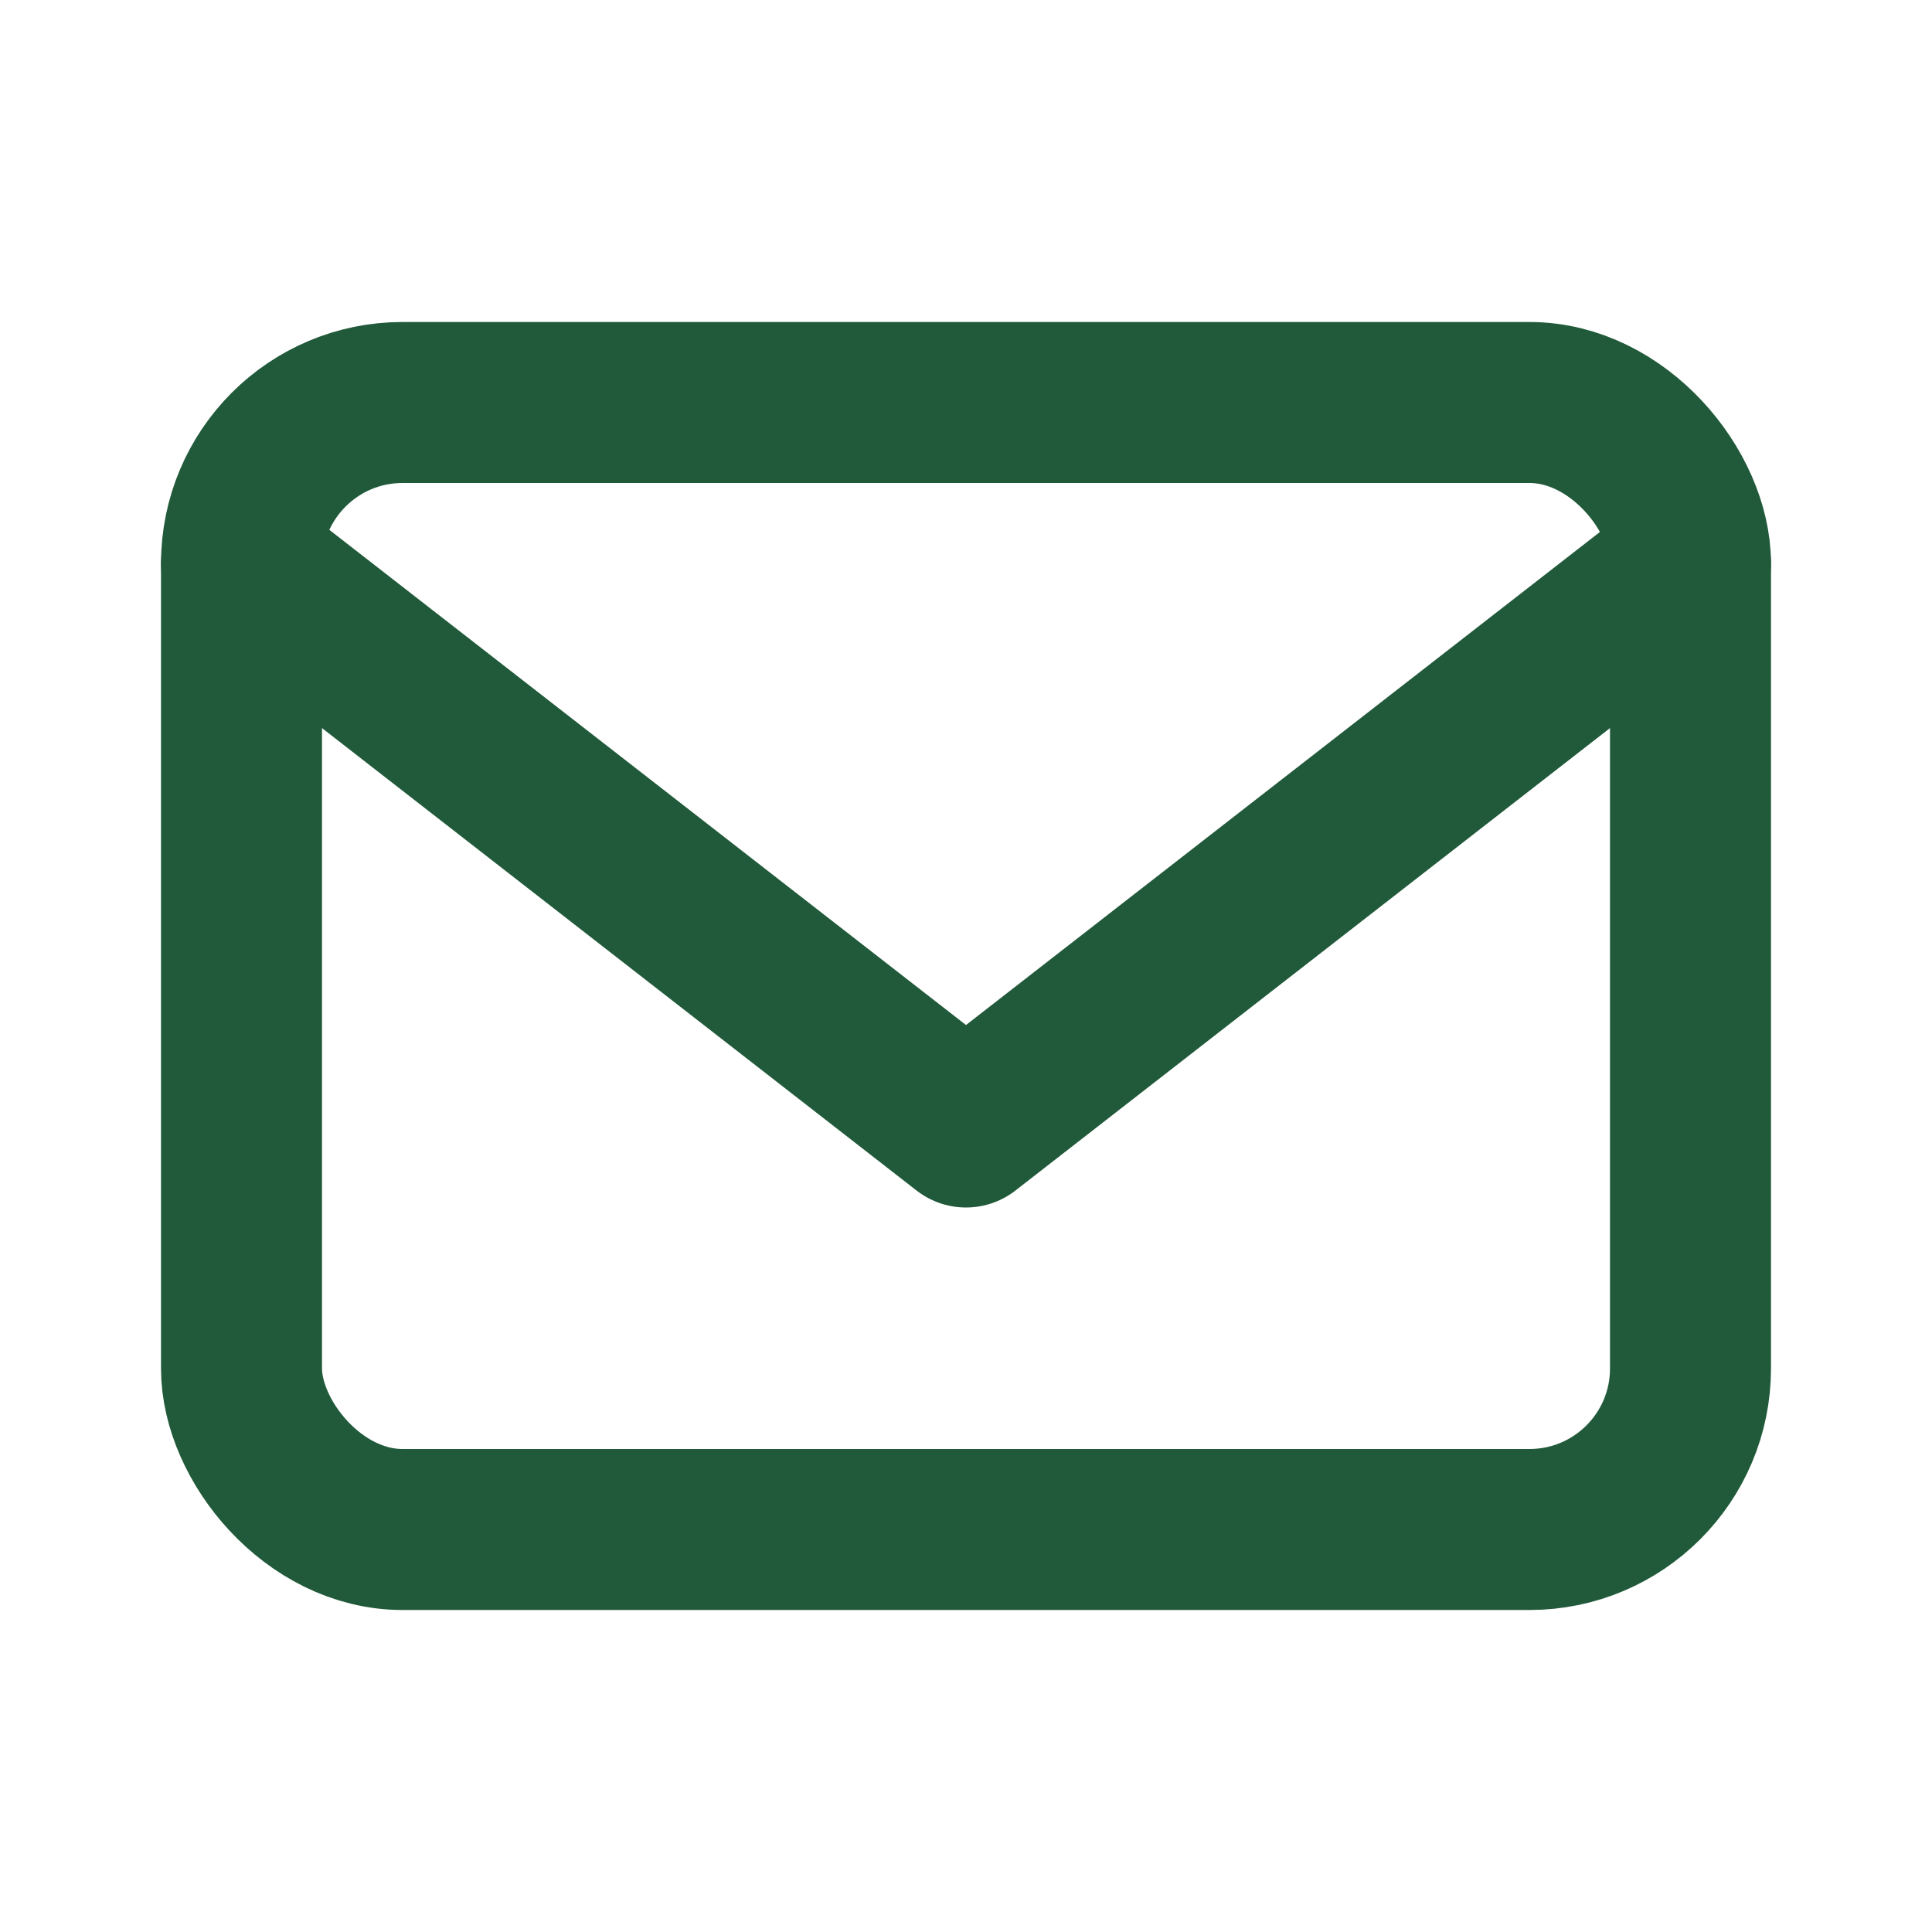 <?xml version="1.0" encoding="UTF-8"?>
<svg xmlns="http://www.w3.org/2000/svg" width="24" height="24" viewBox="0 0 24 24" fill="none" stroke="#215A3A" stroke-width="2" stroke-linecap="round" stroke-linejoin="round"><rect x="3" y="5" width="18" height="14" rx="2"/><path d="M3 7l9 7 9-7"/></svg>